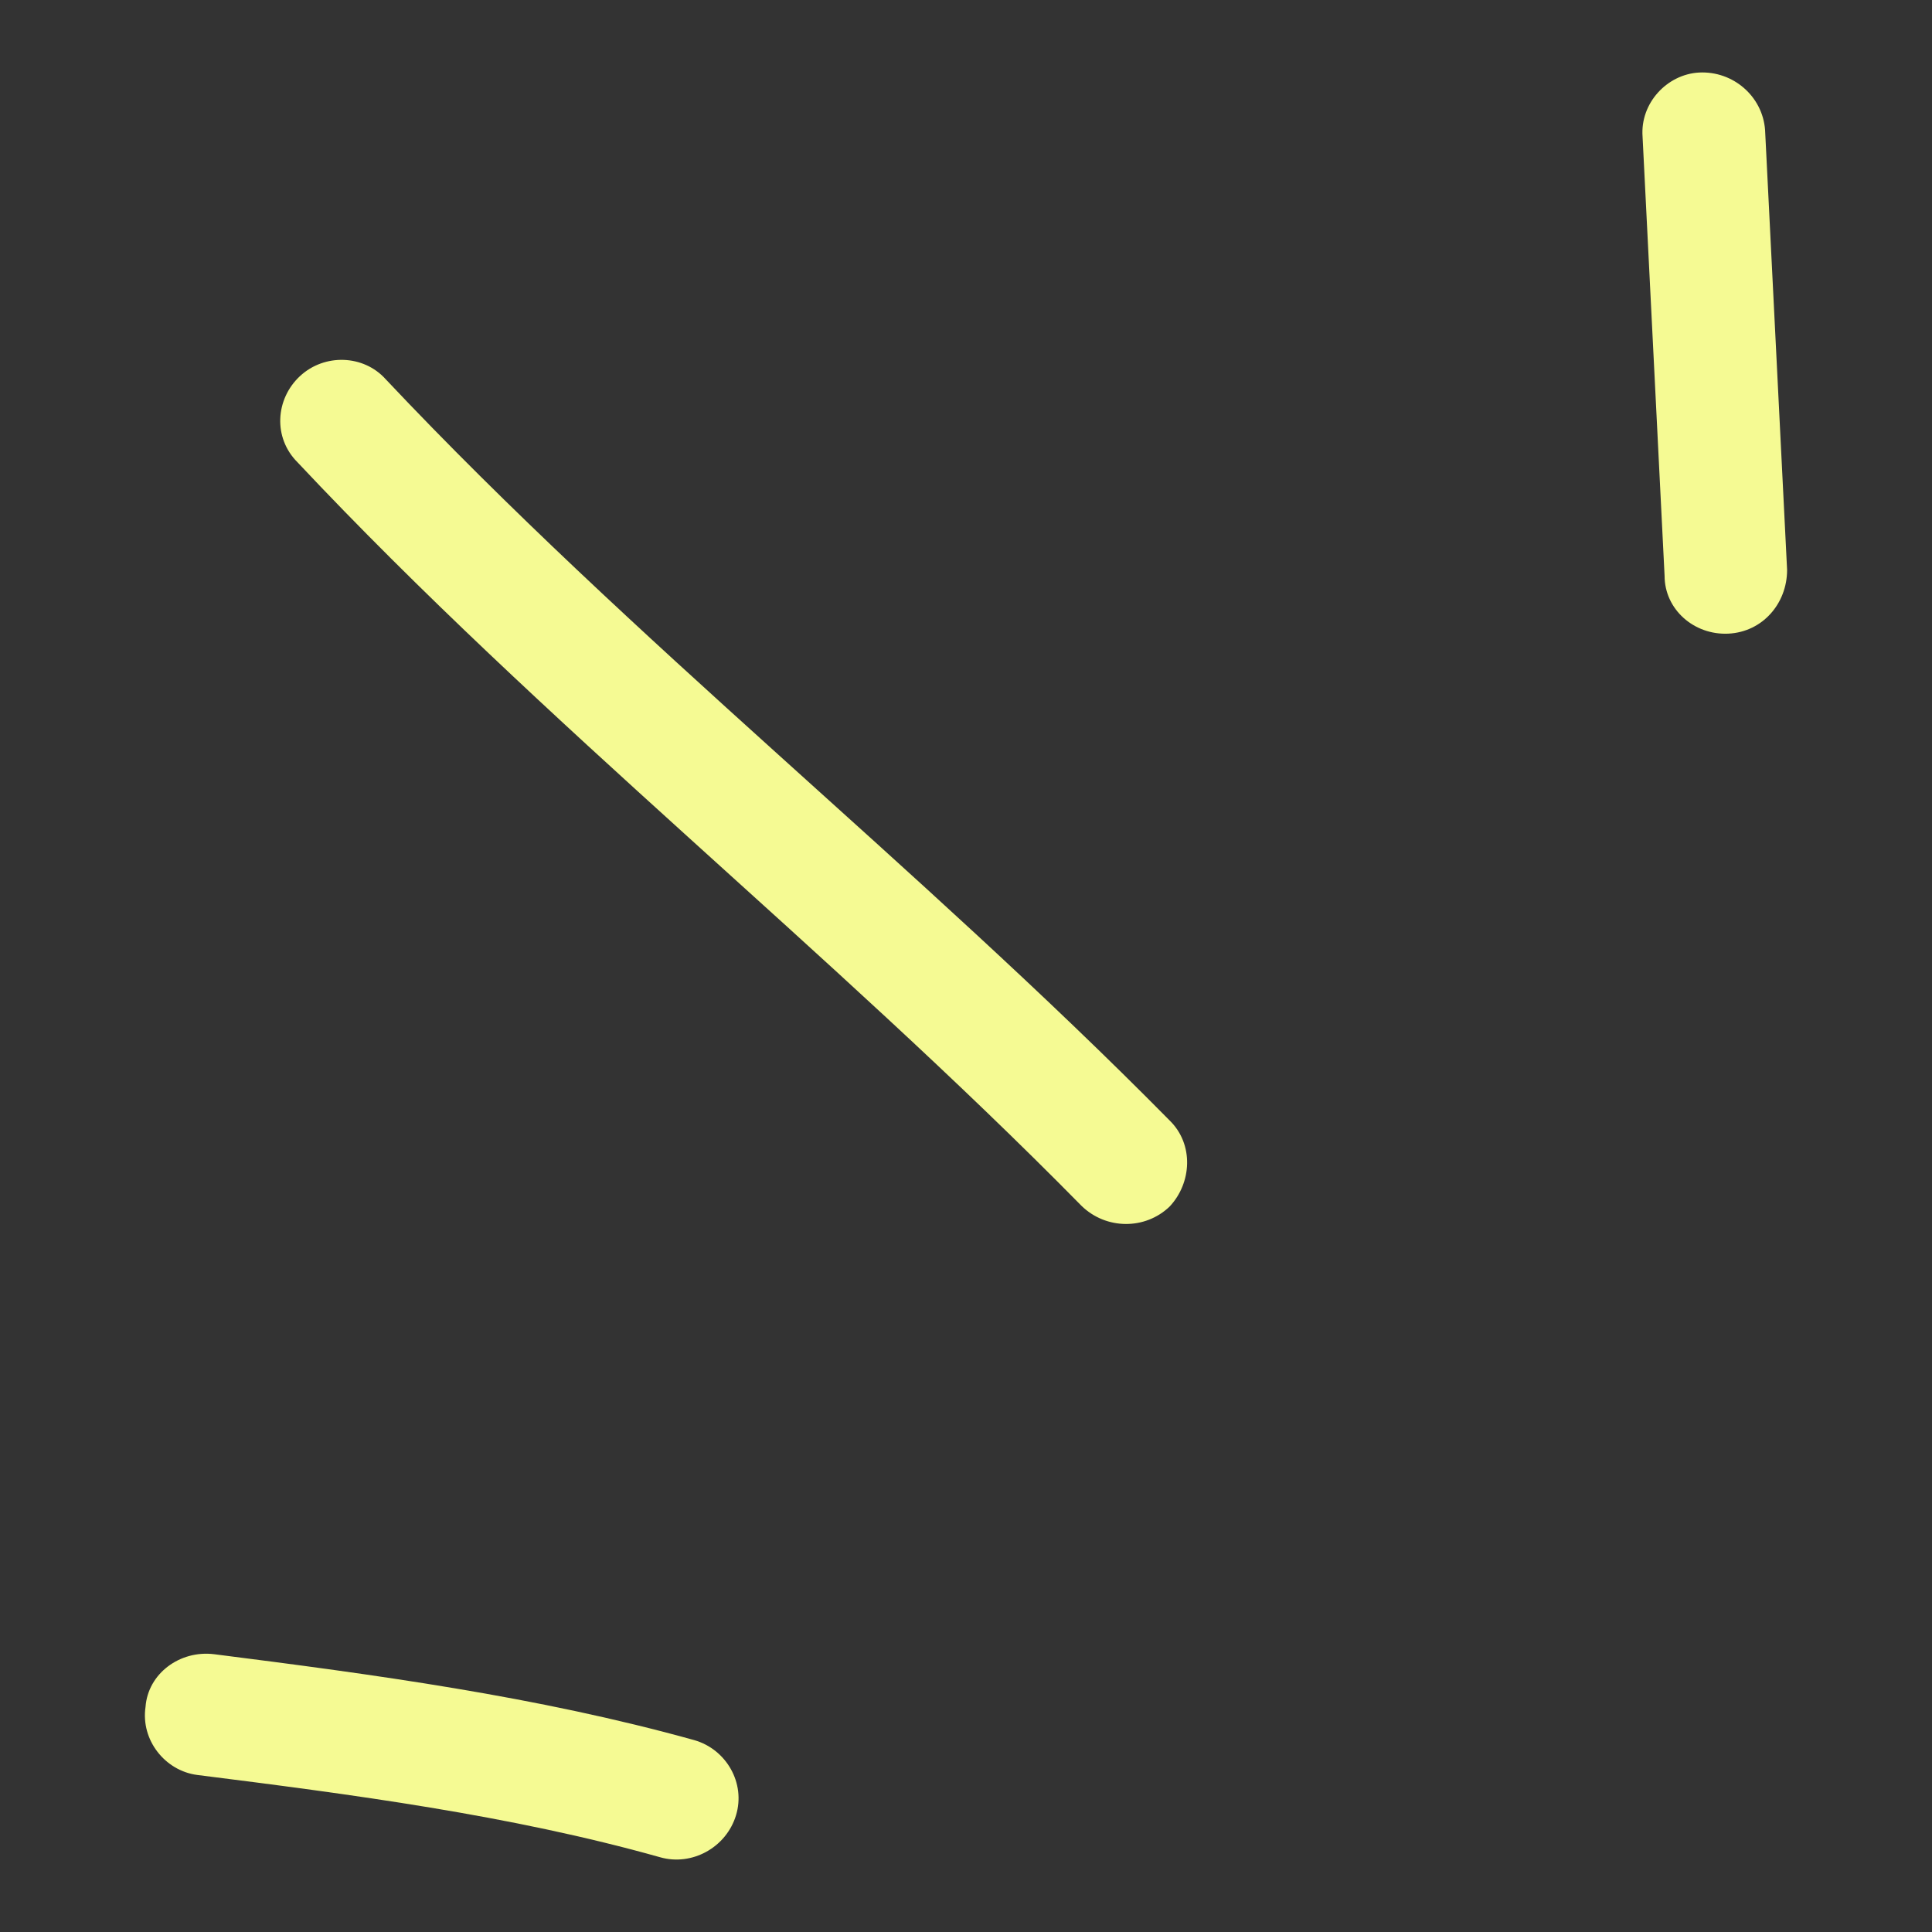<svg width="80" height="80" viewBox="0 0 80 80" fill="none" xmlns="http://www.w3.org/2000/svg">
<rect x="0" y="0" width="80" height="80" fill="#333333" stroke="none"/>
<path fill-rule="evenodd" clip-rule="evenodd" d="M28.752 72.056C22.259 70.247 15.461 69.334 8.866 68.497C7.446 68.322 6.127 69.3 6.026 70.679C5.823 72.058 6.838 73.32 8.157 73.496C14.549 74.301 21.142 75.162 27.331 76.904C28.65 77.282 30.071 76.504 30.477 75.166C30.883 73.829 30.071 72.435 28.752 72.056Z" fill="#F5FA93"/>
<path fill-rule="evenodd" clip-rule="evenodd" d="M48.433 46.397C37.983 35.805 26.215 26.576 15.968 15.7C15.055 14.684 13.432 14.63 12.417 15.578C11.402 16.527 11.302 18.123 12.316 19.139C22.563 30.047 34.331 39.306 44.781 49.929C45.796 50.921 47.419 50.935 48.433 49.959C49.346 48.985 49.447 47.389 48.433 46.397Z" fill="#F5FA93"/>
<path fill-rule="evenodd" clip-rule="evenodd" d="M68.015 5.656C68.319 11.719 68.623 17.781 68.927 23.844C68.927 25.233 70.145 26.305 71.566 26.238C72.986 26.169 74 24.987 74 23.598C73.696 17.525 73.392 11.454 73.088 5.382C72.986 3.993 71.768 2.928 70.348 3.004C69.029 3.079 67.913 4.268 68.015 5.656Z" fill="#F5FA93"/>
</svg>
